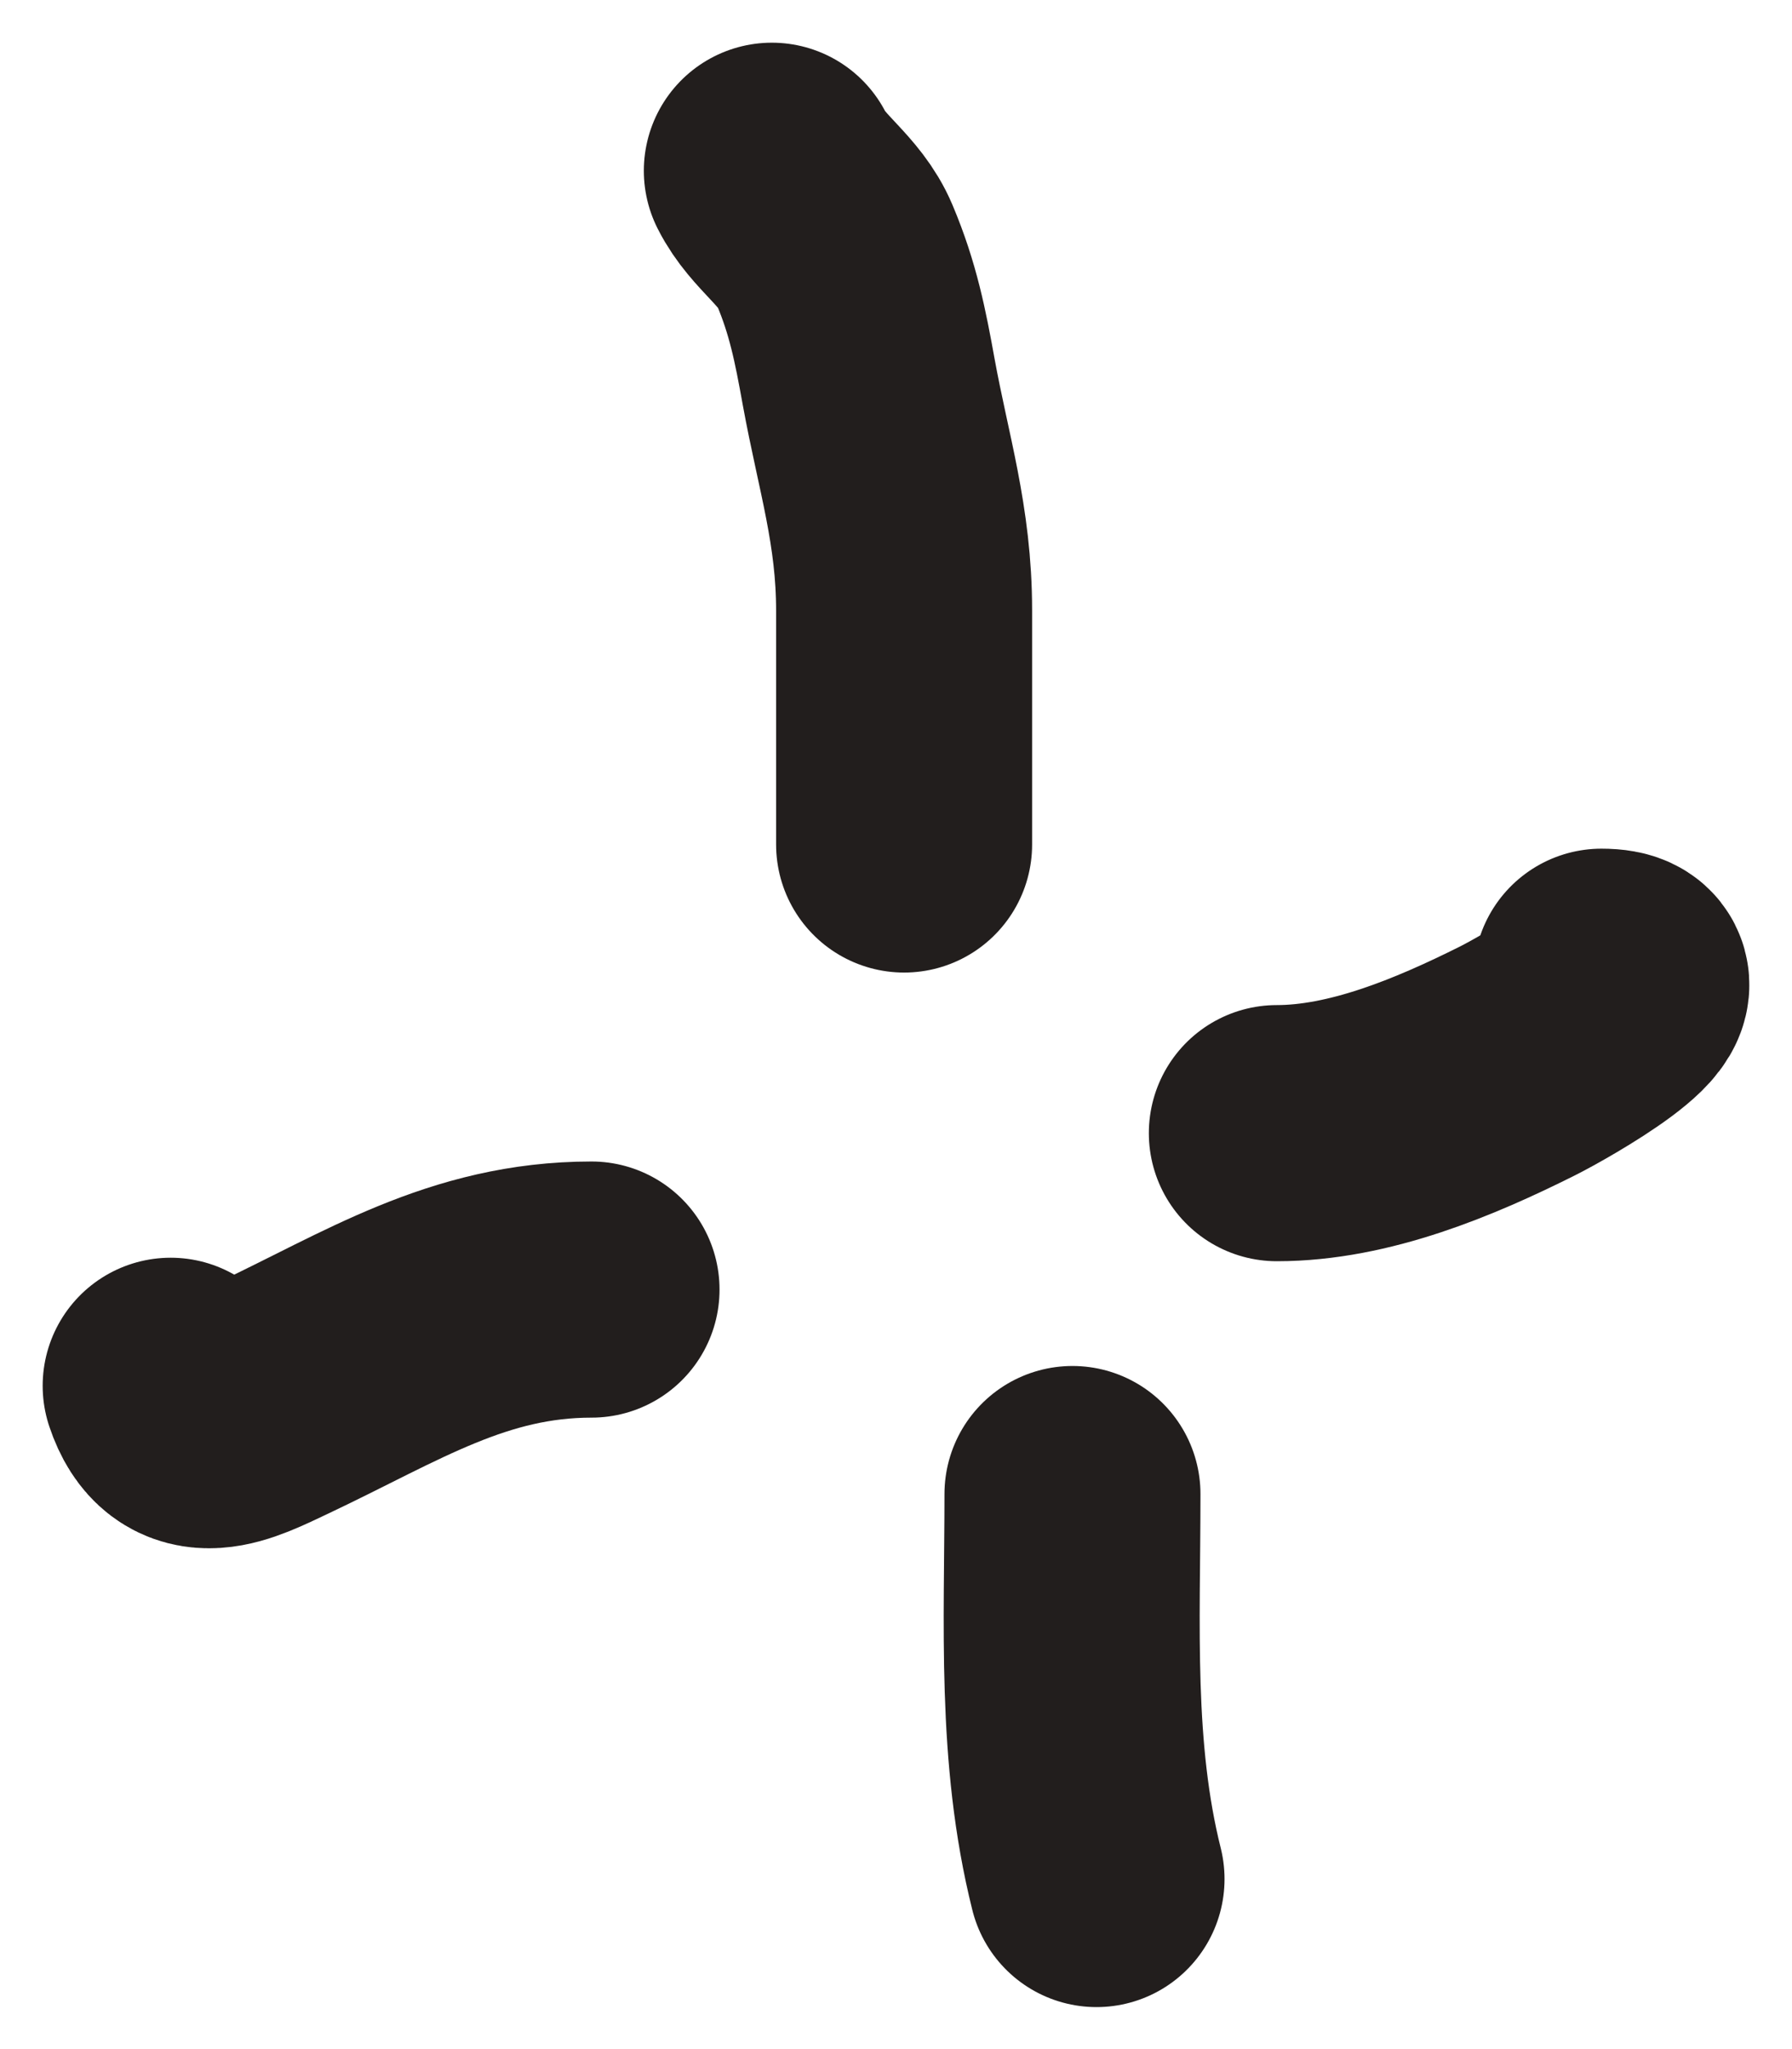 <svg xmlns="http://www.w3.org/2000/svg" width="21" height="24" viewBox="0 0 21 24" fill="none"><path d="M10.595 9.891C10.595 8.977 10.595 8.064 10.595 7.151C10.595 6.155 10.353 5.422 10.18 4.474C10.082 3.931 9.997 3.498 9.781 2.986C9.611 2.582 9.233 2.375 9.045 2" stroke="#221E1D" stroke-width="3" stroke-linecap="round"></path><path d="M6.932 15.104C5.486 15.104 4.472 15.774 3.205 16.372C2.685 16.618 2.213 16.869 2 16.231" stroke="#221E1D" stroke-width="3" stroke-linecap="round"></path><path d="M12.568 17.499C12.568 19.02 12.48 20.53 12.85 22.008" stroke="#221E1D" stroke-width="3" stroke-linecap="round"></path><path d="M14.963 13.272C15.924 13.272 16.919 12.858 17.781 12.427C18.111 12.262 19.557 11.44 18.767 11.44" stroke="#221E1D" stroke-width="3" stroke-linecap="round"></path></svg>